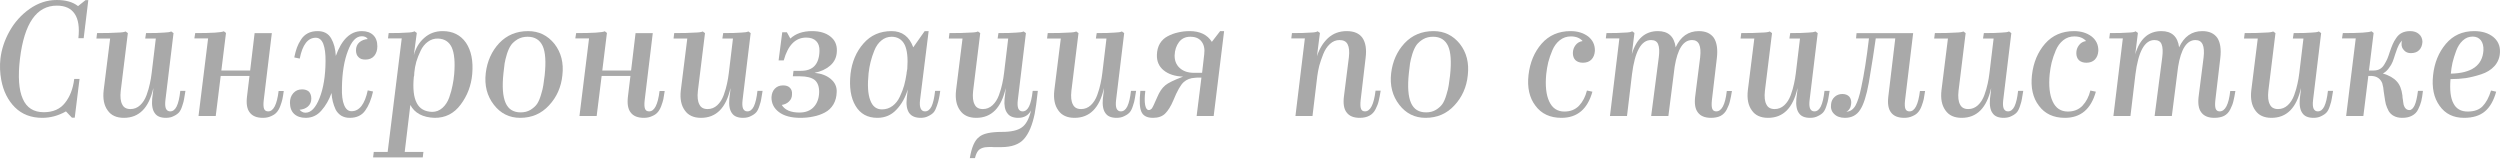 <?xml version="1.0" encoding="UTF-8"?> <svg xmlns="http://www.w3.org/2000/svg" width="1088" height="69" viewBox="0 0 1088 69" fill="none"> <g opacity="0.4"> <path d="M18.408 51.282C13.559 51.282 9.597 49.77 6.524 46.745C3.451 43.672 1.458 39.686 0.546 34.788C-0.03 31.667 -0.15 28.594 0.186 25.569C0.666 21.44 1.986 17.454 4.147 13.613C6.308 9.723 9.213 6.482 12.862 3.889C16.56 1.296 20.497 0 24.674 0C28.66 0 31.757 0.888 33.966 2.665L37.207 0.072H38.431L36.415 16.638H34.11C34.638 11.932 34.11 8.403 32.525 6.05C30.941 3.649 28.348 2.449 24.747 2.449C15.911 2.449 10.557 10.156 8.685 25.569C7.772 33.348 8.181 39.158 9.909 42.999C11.59 46.889 14.639 48.834 19.056 48.834C23.09 48.834 26.163 47.489 28.276 44.8C30.437 42.111 31.781 38.63 32.309 34.356H34.614L32.525 51.21H31.301L28.708 48.473C25.395 50.346 21.962 51.282 18.408 51.282Z" fill="#272727"></path> <path d="M66.73 38.318C64.809 46.961 60.535 51.282 53.909 51.282C50.692 51.282 48.339 50.202 46.851 48.041C45.266 45.88 44.69 42.951 45.122 39.254L47.931 16.782H41.953L42.241 14.405C46.13 14.405 49.083 14.333 51.1 14.189C53.021 14.141 54.197 13.973 54.629 13.685L55.638 14.405L52.541 39.542C52.253 42.183 52.469 44.152 53.189 45.448C53.813 46.793 55.014 47.465 56.79 47.465C58.375 47.465 59.767 46.913 60.968 45.809C62.168 44.704 63.105 43.239 63.777 41.415C64.449 39.542 64.929 37.886 65.217 36.445C65.553 34.957 65.817 33.396 66.01 31.763L67.81 16.782H63.2L63.561 14.405C67.066 14.405 69.659 14.333 71.339 14.189C72.924 14.141 73.98 13.973 74.509 13.685L75.517 14.405L71.988 43.576C71.796 45.208 71.868 46.433 72.204 47.249C72.588 48.065 73.212 48.473 74.076 48.473C75.229 48.473 76.165 47.753 76.885 46.313C77.606 44.824 78.134 42.567 78.47 39.542H80.703C80.463 41.079 80.271 42.231 80.127 42.999C80.031 43.768 79.766 44.776 79.334 46.025C78.95 47.273 78.494 48.209 77.966 48.834C77.438 49.458 76.669 50.01 75.661 50.49C74.701 51.018 73.548 51.282 72.204 51.282C69.899 51.282 68.29 50.61 67.378 49.266C66.37 47.921 65.986 45.833 66.226 42.999C66.466 41.367 66.61 40.19 66.658 39.47C66.706 38.702 66.73 38.318 66.73 38.318Z" fill="#272727"></path> <path d="M114.411 51.282C111.722 51.282 109.802 50.49 108.649 48.906C107.497 47.417 107.113 45.112 107.497 41.991L108.577 33.06H96.045L93.884 50.49H86.393L90.571 16.71H84.593L84.953 14.405C92.204 14.405 96.357 14.141 97.413 13.613L98.35 14.333L96.333 30.683H108.865L110.81 14.405H118.301L114.772 43.648C114.58 45.328 114.628 46.553 114.916 47.321C115.204 48.089 115.804 48.473 116.716 48.473C119.021 48.473 120.534 45.52 121.254 39.614H123.487C123.295 41.055 123.103 42.231 122.91 43.144C122.718 44.008 122.406 45.016 121.974 46.169C121.542 47.321 121.014 48.233 120.39 48.906C119.813 49.578 118.997 50.13 117.941 50.562C116.932 51.042 115.756 51.282 114.411 51.282Z" fill="#272727"></path> <path d="M144.269 40.478C143.213 43.456 141.748 46.001 139.875 48.113C138.051 50.226 135.77 51.282 133.033 51.282C130.92 51.282 129.24 50.706 127.991 49.554C126.791 48.401 126.19 46.769 126.19 44.656C126.19 43.023 126.671 41.655 127.631 40.551C128.591 39.446 129.864 38.894 131.448 38.894C132.697 38.894 133.705 39.23 134.473 39.902C135.146 40.671 135.482 41.679 135.482 42.927C135.482 44.368 134.978 45.52 133.969 46.385C133.009 47.201 131.809 47.657 130.368 47.753C130.704 48.185 131.088 48.497 131.52 48.69C131.905 48.93 132.385 49.05 132.961 49.05C135.362 49.05 137.403 46.913 139.083 42.639C140.764 38.366 141.628 33.06 141.676 26.722C141.724 23.456 141.388 20.887 140.668 19.015C139.947 17.286 138.867 16.422 137.427 16.422C133.969 16.422 131.64 19.447 130.44 25.497L128.063 24.993C128.399 23.36 128.783 21.944 129.216 20.743C129.648 19.543 130.248 18.367 131.016 17.214C131.784 16.014 132.769 15.101 133.969 14.477C135.17 13.853 136.586 13.541 138.219 13.541C140.956 13.541 142.924 14.597 144.125 16.71C145.325 18.775 145.998 21.32 146.142 24.345C148.735 17.142 152.504 13.541 157.45 13.541C159.562 13.541 161.219 14.117 162.42 15.27C163.62 16.422 164.22 18.055 164.22 20.167C164.22 21.848 163.764 23.24 162.852 24.345C161.939 25.401 160.667 25.929 159.034 25.929C157.642 25.929 156.633 25.569 156.009 24.849C155.289 24.177 154.929 23.192 154.929 21.896C154.929 20.455 155.409 19.303 156.369 18.439C157.378 17.574 158.602 17.094 160.043 16.998C159.562 16.182 158.698 15.774 157.45 15.774C155.001 15.774 152.984 17.91 151.4 22.184C149.767 26.41 148.903 31.691 148.807 38.03C148.711 41.391 149.023 43.936 149.743 45.664C150.463 47.489 151.544 48.401 152.984 48.401C156.393 48.401 158.746 45.376 160.043 39.326L162.347 39.83C161.579 43.288 160.427 46.072 158.89 48.185C157.402 50.25 155.169 51.282 152.192 51.282C150.799 51.282 149.575 50.97 148.519 50.346C147.462 49.674 146.646 48.785 146.07 47.681C145.541 46.529 145.133 45.376 144.845 44.224C144.557 43.072 144.365 41.823 144.269 40.478Z" fill="#272727"></path> <path d="M180.092 33.492C179.612 38.582 180.044 42.375 181.388 44.872C182.637 47.321 184.869 48.593 188.087 48.69C189.767 48.69 191.256 48.113 192.552 46.961C193.849 45.809 194.833 44.296 195.505 42.423C196.177 40.502 196.658 38.75 196.946 37.165C197.282 35.581 197.522 33.948 197.666 32.268C198.098 27.034 197.738 23.144 196.586 20.599C195.433 18.151 193.441 16.878 190.607 16.782C188.975 16.734 187.486 17.214 186.142 18.223C184.845 19.183 183.813 20.479 183.045 22.112C182.277 23.697 181.652 25.281 181.172 26.866C180.74 28.45 180.452 30.011 180.308 31.547C180.308 32.556 180.236 33.204 180.092 33.492ZM184.269 66.12L183.981 68.497H162.373L162.661 66.12H168.712L174.834 16.71H168.856L169.144 14.405C172.649 14.405 175.29 14.333 177.067 14.189C178.795 14.141 179.9 13.949 180.38 13.613L181.388 14.333L180.092 24.057C180.908 20.936 182.421 18.415 184.629 16.494C186.838 14.525 189.503 13.541 192.624 13.541C197.042 13.541 200.427 15.222 202.78 18.583C205.085 21.992 205.997 26.529 205.517 32.196C205.085 37.189 203.404 41.631 200.475 45.52C197.594 49.41 193.801 51.33 189.095 51.282C183.957 51.09 180.452 49.218 178.579 45.664L176.13 66.12H184.269Z" fill="#272727"></path> <path d="M244.748 32.772C244.22 37.91 242.275 42.279 238.914 45.88C235.601 49.482 231.423 51.282 226.381 51.282C221.676 51.282 217.858 49.386 214.929 45.592C211.952 41.751 210.776 37.165 211.4 31.835C212.024 26.65 213.969 22.304 217.234 18.799C220.547 15.293 224.749 13.541 229.839 13.541C234.496 13.541 238.314 15.389 241.291 19.087C244.22 22.832 245.372 27.394 244.748 32.772ZM219.107 31.835C218.482 37.645 218.795 41.967 220.043 44.8C221.243 47.537 223.428 48.906 226.597 48.906C228.23 48.906 229.646 48.545 230.847 47.825C232.095 47.057 233.056 46.193 233.728 45.232C234.4 44.224 234.976 42.879 235.457 41.199C235.985 39.518 236.321 38.126 236.465 37.021C236.657 35.917 236.849 34.5 237.041 32.772C237.665 26.914 237.377 22.664 236.177 20.023C234.928 17.334 232.744 15.99 229.622 15.99C227.99 15.99 226.549 16.35 225.301 17.07C224.1 17.79 223.14 18.631 222.42 19.591C221.748 20.551 221.147 21.848 220.619 23.48C220.139 25.065 219.803 26.433 219.611 27.586C219.467 28.69 219.299 30.107 219.107 31.835Z" fill="#272727"></path> <path d="M280.198 51.282C277.509 51.282 275.588 50.49 274.435 48.906C273.283 47.417 272.899 45.112 273.283 41.991L274.363 33.06H261.831L259.67 50.49H252.179L256.357 16.71H250.379L250.739 14.405C257.99 14.405 262.143 14.141 263.199 13.613L264.136 14.333L262.119 30.683H274.652L276.596 14.405H284.087L280.558 43.648C280.366 45.328 280.414 46.553 280.702 47.321C280.99 48.089 281.59 48.473 282.502 48.473C284.807 48.473 286.32 45.52 287.04 39.614H289.273C289.081 41.055 288.889 42.231 288.697 43.144C288.505 44.008 288.192 45.016 287.76 46.169C287.328 47.321 286.8 48.233 286.176 48.906C285.599 49.578 284.783 50.13 283.727 50.562C282.718 51.042 281.542 51.282 280.198 51.282Z" fill="#272727"></path> <path d="M317.906 38.318C315.985 46.961 311.712 51.282 305.085 51.282C301.868 51.282 299.515 50.202 298.027 48.041C296.442 45.88 295.866 42.951 296.298 39.254L299.107 16.782H293.129L293.417 14.405C297.306 14.405 300.26 14.333 302.276 14.189C304.197 14.141 305.373 13.973 305.806 13.685L306.814 14.405L303.717 39.542C303.429 42.183 303.645 44.152 304.365 45.448C304.989 46.793 306.19 47.465 307.966 47.465C309.551 47.465 310.943 46.913 312.144 45.809C313.344 44.704 314.281 43.239 314.953 41.415C315.625 39.542 316.105 37.886 316.393 36.445C316.729 34.957 316.994 33.396 317.186 31.763L318.986 16.782H314.377L314.737 14.405C318.242 14.405 320.835 14.333 322.516 14.189C324.1 14.141 325.156 13.973 325.685 13.685L326.693 14.405L323.164 43.576C322.972 45.208 323.044 46.433 323.38 47.249C323.764 48.065 324.388 48.473 325.253 48.473C326.405 48.473 327.341 47.753 328.062 46.313C328.782 44.824 329.31 42.567 329.646 39.542H331.879C331.639 41.079 331.447 42.231 331.303 42.999C331.207 43.768 330.943 44.776 330.51 46.025C330.126 47.273 329.67 48.209 329.142 48.834C328.614 49.458 327.845 50.01 326.837 50.49C325.877 51.018 324.724 51.282 323.38 51.282C321.075 51.282 319.466 50.61 318.554 49.266C317.546 47.921 317.162 45.833 317.402 42.999C317.642 41.367 317.786 40.19 317.834 39.47C317.882 38.702 317.906 38.318 317.906 38.318Z" fill="#272727"></path> <path d="M364.13 39.974C364.082 42.087 363.602 43.912 362.69 45.448C361.777 46.985 360.529 48.161 358.944 48.978C357.408 49.794 355.751 50.37 353.975 50.706C352.246 51.09 350.373 51.282 348.357 51.282C344.371 51.282 341.274 50.466 339.065 48.834C336.808 47.153 335.704 44.968 335.752 42.279C335.848 40.743 336.328 39.518 337.193 38.606C338.105 37.645 339.305 37.165 340.794 37.165C342.09 37.165 343.075 37.502 343.747 38.174C344.467 38.894 344.779 39.854 344.683 41.055C344.683 42.303 344.251 43.336 343.387 44.152C342.57 44.968 341.514 45.472 340.218 45.664C341.562 47.873 344.131 48.978 347.924 48.978C350.565 48.978 352.63 48.185 354.119 46.601C355.607 45.016 356.399 42.903 356.495 40.263C356.543 37.814 355.919 36.013 354.623 34.861C353.23 33.756 351.093 33.204 348.212 33.204H345.043L345.331 30.827H348.573C353.806 30.827 356.495 27.946 356.639 22.184C356.688 20.311 356.207 18.871 355.199 17.862C354.191 16.854 352.75 16.35 350.877 16.35C346.172 16.35 342.907 19.663 341.082 26.289H338.849L340.434 14.045H342.45L343.963 16.782C346.268 14.621 349.413 13.541 353.398 13.541C356.712 13.541 359.352 14.309 361.321 15.846C363.338 17.382 364.298 19.495 364.202 22.184C364.154 24.777 363.194 26.89 361.321 28.522C359.497 30.107 357.216 31.163 354.479 31.691C357.408 31.98 359.761 32.868 361.537 34.356C363.362 35.893 364.226 37.766 364.13 39.974Z" fill="#272727"></path> <path d="M381.819 51.282C377.545 51.282 374.376 49.53 372.311 46.025C370.247 42.567 369.526 37.934 370.151 32.123C370.775 26.89 372.647 22.496 375.769 18.943C378.89 15.341 382.971 13.541 388.013 13.541C392.575 13.541 395.72 15.894 397.448 20.599L402.418 13.541H404.147L400.401 43.576C400.209 45.16 400.305 46.385 400.689 47.249C401.074 48.065 401.698 48.473 402.562 48.473C403.715 48.473 404.651 47.777 405.371 46.385C406.091 44.896 406.62 42.615 406.956 39.542H409.189C408.996 41.031 408.804 42.183 408.612 42.999C408.468 43.768 408.18 44.776 407.748 46.025C407.364 47.225 406.908 48.161 406.38 48.834C405.851 49.458 405.083 50.01 404.075 50.49C403.114 51.018 401.986 51.282 400.689 51.282C398.337 51.282 396.656 50.562 395.648 49.122C394.639 47.633 394.303 45.448 394.639 42.567L395.071 38.894C394.015 42.447 392.358 45.4 390.102 47.753C387.893 50.106 385.132 51.282 381.819 51.282ZM378.001 31.907C377.473 37.093 377.713 40.983 378.722 43.576C379.682 46.265 381.387 47.609 383.835 47.609C385.564 47.609 387.101 47.105 388.445 46.097C389.79 45.088 390.846 43.744 391.614 42.063C392.431 40.334 393.055 38.702 393.487 37.165C393.919 35.581 394.255 33.948 394.495 32.268C394.495 32.075 394.519 31.907 394.567 31.763C394.567 31.715 394.567 31.643 394.567 31.547C394.615 31.451 394.639 31.331 394.639 31.187C394.687 31.043 394.711 30.899 394.711 30.755L394.855 29.963C395.192 25.209 394.807 21.704 393.703 19.447C392.551 17.19 390.678 16.038 388.085 15.99C386.356 15.99 384.844 16.542 383.547 17.646C382.251 18.703 381.242 20.143 380.522 21.968C379.802 23.744 379.25 25.425 378.866 27.01C378.481 28.546 378.193 30.179 378.001 31.907Z" fill="#272727"></path> <path d="M424.294 68.857H422.061C422.83 64.103 424.198 61.006 426.167 59.565C427.848 58.125 431.137 57.405 436.034 57.405C440.02 57.405 442.901 56.756 444.678 55.46C446.502 54.212 447.847 51.739 448.711 48.041C447.559 50.202 445.71 51.282 443.165 51.282C440.86 51.282 439.252 50.586 438.339 49.194C437.331 47.849 436.947 45.809 437.187 43.072C437.283 42.399 437.355 41.799 437.403 41.271C437.451 40.743 437.499 40.286 437.547 39.902C437.595 39.518 437.619 39.278 437.619 39.182L437.691 38.318C435.77 46.961 431.497 51.282 424.87 51.282C421.653 51.282 419.3 50.202 417.812 48.041C416.227 45.88 415.651 42.951 416.083 39.254L418.892 16.782H412.914L413.202 14.405C417.092 14.405 420.045 14.333 422.061 14.189C423.982 14.141 425.159 13.973 425.591 13.685L426.599 14.405L423.502 39.542C423.214 42.183 423.43 44.152 424.15 45.448C424.774 46.793 425.975 47.465 427.752 47.465C429.336 47.465 430.729 46.913 431.929 45.809C433.129 44.704 434.066 43.239 434.738 41.415C435.41 39.542 435.89 37.886 436.179 36.445C436.515 34.957 436.779 33.396 436.971 31.763L438.771 16.782H434.162L434.522 14.405C438.027 14.405 440.62 14.333 442.301 14.189C443.885 14.141 444.942 13.973 445.47 13.685L446.478 14.405L442.949 43.576C442.757 45.208 442.829 46.433 443.165 47.249C443.549 48.065 444.173 48.473 445.038 48.473C446.19 48.473 447.126 47.753 447.847 46.313C448.567 44.824 449.095 42.567 449.431 39.542H451.664C451.184 43.96 450.728 47.273 450.296 49.482C449.287 54.428 447.751 58.077 445.686 60.43C443.621 62.831 440.284 64.031 435.674 64.031H432.433C432.193 63.983 431.857 63.959 431.425 63.959C430.416 63.959 429.48 64.007 428.616 64.103C427.319 64.343 426.359 64.823 425.735 65.543C425.111 66.312 424.63 67.416 424.294 68.857Z" fill="#272727"></path> <path d="M480.456 38.318C478.536 46.961 474.262 51.282 467.636 51.282C464.419 51.282 462.066 50.202 460.577 48.041C458.993 45.88 458.417 42.951 458.849 39.254L461.658 16.782H455.68L455.968 14.405C459.857 14.405 462.81 14.333 464.827 14.189C466.748 14.141 467.924 13.973 468.356 13.685L469.364 14.405L466.267 39.542C465.979 42.183 466.195 44.152 466.916 45.448C467.54 46.793 468.74 47.465 470.517 47.465C472.101 47.465 473.494 46.913 474.694 45.809C475.895 44.704 476.831 43.239 477.503 41.415C478.176 39.542 478.656 37.886 478.944 36.445C479.28 34.957 479.544 33.396 479.736 31.763L481.537 16.782H476.927L477.287 14.405C480.793 14.405 483.385 14.333 485.066 14.189C486.651 14.141 487.707 13.973 488.235 13.685L489.244 14.405L485.714 43.576C485.522 45.208 485.594 46.433 485.93 47.249C486.315 48.065 486.939 48.473 487.803 48.473C488.955 48.473 489.892 47.753 490.612 46.313C491.332 44.824 491.861 42.567 492.197 39.542H494.429C494.189 41.079 493.997 42.231 493.853 42.999C493.757 43.768 493.493 44.776 493.061 46.025C492.677 47.273 492.221 48.209 491.692 48.834C491.164 49.458 490.396 50.01 489.388 50.49C488.427 51.018 487.275 51.282 485.93 51.282C483.626 51.282 482.017 50.61 481.105 49.266C480.096 47.921 479.712 45.833 479.952 42.999C480.192 41.367 480.336 40.19 480.384 39.47C480.432 38.702 480.456 38.318 480.456 38.318Z" fill="#272727"></path> <path d="M511.195 24.057C511.147 26.361 511.891 28.21 513.428 29.603C514.965 30.995 517.029 31.691 519.622 31.691H523.151L524.088 23.552C524.376 21.248 523.968 19.399 522.863 18.006C521.807 16.662 520.198 15.99 518.038 15.99C515.877 15.99 514.22 16.782 513.068 18.367C511.915 19.903 511.291 21.8 511.195 24.057ZM510.619 43.72C509.563 46.217 508.386 48.113 507.09 49.41C505.841 50.658 504.065 51.282 501.76 51.282C499.167 51.282 497.486 50.394 496.718 48.617C495.95 46.889 495.806 43.864 496.286 39.542H498.447C498.11 42.135 498.086 44.2 498.375 45.736C498.663 47.177 499.191 47.897 499.959 47.897C500.391 47.897 500.799 47.705 501.184 47.321C501.52 46.985 502.336 45.304 503.632 42.279C504.593 39.974 505.745 38.27 507.09 37.165C508.242 36.157 510.835 34.885 514.868 33.348C511.315 33.204 508.506 32.292 506.441 30.611C504.377 28.93 503.392 26.674 503.488 23.841C503.536 21.968 503.969 20.335 504.785 18.943C505.649 17.55 506.778 16.494 508.17 15.774C509.611 15.005 511.123 14.453 512.708 14.117C514.292 13.733 515.973 13.541 517.749 13.541C522.215 13.541 525.432 15.101 527.401 18.223L531.002 13.541H532.731L528.193 50.49H520.775L522.863 33.78H520.919L520.054 33.852C518.086 33.948 516.453 34.572 515.157 35.725C513.812 36.925 512.3 39.59 510.619 43.72Z" fill="#272727"></path> <path d="M591.72 51.282C589.079 51.282 587.182 50.49 586.03 48.906C584.878 47.417 584.493 45.112 584.878 41.991L587.038 24.921C587.327 22.376 587.134 20.479 586.462 19.231C585.838 18.03 584.662 17.43 582.933 17.43C581.396 17.43 580.004 18.006 578.755 19.159C577.555 20.263 576.595 21.728 575.874 23.552C575.154 25.377 574.578 27.058 574.146 28.594C573.762 30.131 573.474 31.643 573.281 33.132L571.193 50.49H563.774L567.879 16.71H561.973L562.262 14.405C565.767 14.405 568.408 14.333 570.184 14.189C571.961 14.141 573.041 13.949 573.425 13.613L574.434 14.333L573.137 24.489C574.194 21.224 575.802 18.583 577.963 16.566C580.172 14.549 582.885 13.541 586.102 13.541C589.271 13.541 591.552 14.525 592.945 16.494C594.337 18.559 594.793 21.464 594.313 25.209L592.152 43.576C591.96 45.304 592.008 46.553 592.296 47.321C592.584 48.089 593.161 48.473 594.025 48.473C596.378 48.473 597.914 45.472 598.635 39.47H600.867C600.579 41.295 600.291 42.783 600.003 43.936C599.763 45.04 599.307 46.241 598.635 47.537C598.01 48.785 597.122 49.722 595.97 50.346C594.817 50.97 593.401 51.282 591.72 51.282Z" fill="#272727"></path> <path d="M638.78 32.772C638.252 37.91 636.307 42.279 632.946 45.88C629.633 49.482 625.455 51.282 620.413 51.282C615.708 51.282 611.89 49.386 608.961 45.592C605.984 41.751 604.808 37.165 605.432 31.835C606.056 26.65 608.001 22.304 611.266 18.799C614.579 15.293 618.781 13.541 623.871 13.541C628.528 13.541 632.346 15.389 635.323 19.087C638.252 22.832 639.404 27.394 638.78 32.772ZM613.139 31.835C612.515 37.645 612.827 41.967 614.075 44.8C615.276 47.537 617.46 48.906 620.629 48.906C622.262 48.906 623.679 48.545 624.879 47.825C626.127 47.057 627.088 46.193 627.76 45.232C628.432 44.224 629.008 42.879 629.489 41.199C630.017 39.518 630.353 38.126 630.497 37.021C630.689 35.917 630.881 34.5 631.073 32.772C631.697 26.914 631.409 22.664 630.209 20.023C628.96 17.334 626.776 15.99 623.655 15.99C622.022 15.99 620.581 16.35 619.333 17.07C618.133 17.79 617.172 18.631 616.452 19.591C615.78 20.551 615.179 21.848 614.651 23.48C614.171 25.065 613.835 26.433 613.643 27.586C613.499 28.69 613.331 30.107 613.139 31.835Z" fill="#272727"></path> <path d="M679.545 51.282C674.6 51.282 670.83 49.53 668.237 46.025C665.596 42.567 664.588 38.102 665.212 32.628C665.837 27.202 667.733 22.664 670.902 19.015C674.12 15.366 678.321 13.541 683.507 13.541C686.532 13.541 689.077 14.309 691.142 15.846C693.158 17.43 694.143 19.519 694.095 22.112C693.999 23.697 693.494 24.969 692.582 25.929C691.67 26.842 690.445 27.298 688.909 27.298C687.564 27.298 686.484 26.938 685.668 26.217C684.899 25.449 684.515 24.417 684.515 23.12C684.515 21.824 684.899 20.671 685.668 19.663C686.436 18.655 687.468 18.055 688.765 17.862C687.564 16.518 685.86 15.846 683.651 15.846C681.826 15.846 680.218 16.398 678.825 17.502C677.433 18.607 676.352 20.071 675.584 21.896C674.816 23.721 674.216 25.473 673.783 27.154C673.399 28.786 673.111 30.491 672.919 32.268C672.439 37.309 672.871 41.271 674.216 44.152C675.56 47.081 677.769 48.545 680.842 48.545C683.435 48.545 685.548 47.705 687.18 46.025C688.813 44.296 689.965 42.087 690.637 39.398L693.014 39.902C690.902 47.489 686.412 51.282 679.545 51.282Z" fill="#272727"></path> <path d="M744.587 51.282C741.946 51.282 740.049 50.49 738.897 48.906C737.745 47.417 737.36 45.112 737.745 41.991L739.905 24.993C740.194 22.448 740.049 20.551 739.473 19.303C738.897 18.055 737.865 17.43 736.376 17.43C732.583 17.43 730.062 21.296 728.813 29.026L726.076 50.49H718.586L721.899 24.993C722.235 22.448 722.139 20.527 721.611 19.231C721.131 18.03 720.098 17.43 718.514 17.43C714.24 17.43 711.479 22.424 710.231 32.412L708.07 50.49H700.651L704.757 16.71H698.851L699.139 14.405C702.644 14.405 705.285 14.333 707.062 14.189C708.838 14.141 709.919 13.949 710.303 13.613L711.311 14.333L710.159 23.625C712.127 16.902 715.921 13.541 721.539 13.541C726.052 13.541 728.621 15.894 729.246 20.599C731.406 15.894 734.768 13.541 739.329 13.541C742.306 13.541 744.491 14.525 745.884 16.494C747.18 18.511 747.612 21.416 747.18 25.209L745.019 43.576C744.827 45.304 744.875 46.553 745.163 47.321C745.451 48.089 746.028 48.473 746.892 48.473C749.293 48.473 750.829 45.52 751.502 39.614H753.734C753.446 41.439 753.158 42.903 752.87 44.008C752.63 45.112 752.174 46.313 751.502 47.609C750.877 48.858 749.989 49.794 748.837 50.418C747.684 50.994 746.268 51.282 744.587 51.282Z" fill="#272727"></path> <path d="M782.276 38.318C780.355 46.961 776.082 51.282 769.455 51.282C766.238 51.282 763.885 50.202 762.397 48.041C760.812 45.88 760.236 42.951 760.668 39.254L763.477 16.782H757.499L757.787 14.405C761.676 14.405 764.629 14.333 766.646 14.189C768.567 14.141 769.743 13.973 770.175 13.685L771.184 14.405L768.087 39.542C767.798 42.183 768.015 44.152 768.735 45.448C769.359 46.793 770.56 47.465 772.336 47.465C773.921 47.465 775.313 46.913 776.514 45.809C777.714 44.704 778.65 43.239 779.323 41.415C779.995 39.542 780.475 37.886 780.763 36.445C781.099 34.957 781.363 33.396 781.556 31.763L783.356 16.782H778.746L779.107 14.405C782.612 14.405 785.205 14.333 786.885 14.189C788.47 14.141 789.526 13.973 790.055 13.685L791.063 14.405L787.534 43.576C787.342 45.208 787.414 46.433 787.75 47.249C788.134 48.065 788.758 48.473 789.622 48.473C790.775 48.473 791.711 47.753 792.431 46.313C793.152 44.824 793.68 42.567 794.016 39.542H796.249C796.009 41.079 795.817 42.231 795.673 42.999C795.577 43.768 795.312 44.776 794.88 46.025C794.496 47.273 794.04 48.209 793.512 48.834C792.984 49.458 792.215 50.01 791.207 50.49C790.247 51.018 789.094 51.282 787.75 51.282C785.445 51.282 783.836 50.61 782.924 49.266C781.916 47.921 781.531 45.833 781.772 42.999C782.012 41.367 782.156 40.19 782.204 39.47C782.252 38.702 782.276 38.318 782.276 38.318Z" fill="#272727"></path> <path d="M813.303 36.013C812.294 41.583 811.046 45.496 809.557 47.753C808.069 50.106 805.86 51.282 802.931 51.282C800.914 51.282 799.354 50.73 798.249 49.626C797.097 48.569 796.641 47.129 796.881 45.304C797.025 44.008 797.553 42.951 798.465 42.135C799.378 41.319 800.482 40.911 801.778 40.911C803.123 40.911 804.155 41.319 804.876 42.135C805.548 43.047 805.788 44.128 805.596 45.376C805.5 46.193 805.284 46.841 804.948 47.321C804.563 47.945 804.083 48.377 803.507 48.617C805.14 48.569 806.46 47.705 807.468 46.025C808.429 44.296 809.269 41.679 809.989 38.174C811.238 32.46 812.366 25.305 813.375 16.71H807.757L807.973 14.405H832.606L829.076 43.648C828.884 45.328 828.932 46.553 829.22 47.321C829.508 48.089 830.109 48.473 831.021 48.473C833.326 48.473 834.838 45.52 835.559 39.614H837.791C837.599 41.055 837.407 42.231 837.215 43.144C837.023 44.008 836.711 45.016 836.279 46.169C835.847 47.321 835.318 48.233 834.694 48.906C834.118 49.578 833.302 50.13 832.245 50.562C831.237 51.042 830.061 51.282 828.716 51.282C826.027 51.282 824.106 50.49 822.954 48.906C821.802 47.417 821.417 45.112 821.802 41.991L824.827 16.71H816.328C815.751 21.032 814.743 27.466 813.303 36.013Z" fill="#272727"></path> <path d="M866.54 38.318C864.62 46.961 860.346 51.282 853.72 51.282C850.503 51.282 848.15 50.202 846.661 48.041C845.077 45.88 844.5 42.951 844.933 39.254L847.742 16.782H841.763L842.052 14.405C845.941 14.405 848.894 14.333 850.911 14.189C852.831 14.141 854.008 13.973 854.44 13.685L855.448 14.405L852.351 39.542C852.063 42.183 852.279 44.152 852.999 45.448C853.624 46.793 854.824 47.465 856.601 47.465C858.185 47.465 859.578 46.913 860.778 45.809C861.979 44.704 862.915 43.239 863.587 41.415C864.26 39.542 864.74 37.886 865.028 36.445C865.364 34.957 865.628 33.396 865.82 31.763L867.621 16.782H863.011L863.371 14.405C866.876 14.405 869.469 14.333 871.15 14.189C872.735 14.141 873.791 13.973 874.319 13.685L875.328 14.405L871.798 43.576C871.606 45.208 871.678 46.433 872.014 47.249C872.398 48.065 873.023 48.473 873.887 48.473C875.039 48.473 875.976 47.753 876.696 46.313C877.416 44.824 877.944 42.567 878.281 39.542H880.513C880.273 41.079 880.081 42.231 879.937 42.999C879.841 43.768 879.577 44.776 879.145 46.025C878.761 47.273 878.305 48.209 877.776 48.834C877.248 49.458 876.48 50.01 875.472 50.49C874.511 51.018 873.359 51.282 872.014 51.282C869.709 51.282 868.101 50.61 867.189 49.266C866.18 47.921 865.796 45.833 866.036 42.999C866.276 41.367 866.42 40.19 866.468 39.47C866.516 38.702 866.54 38.318 866.54 38.318Z" fill="#272727"></path> <path d="M898.648 51.282C893.702 51.282 889.932 49.53 887.34 46.025C884.699 42.567 883.69 38.102 884.314 32.628C884.939 27.202 886.835 22.664 890.004 19.015C893.222 15.366 897.423 13.541 902.609 13.541C905.634 13.541 908.179 14.309 910.244 15.846C912.26 17.43 913.245 19.519 913.197 22.112C913.101 23.697 912.597 24.969 911.684 25.929C910.772 26.842 909.548 27.298 908.011 27.298C906.666 27.298 905.586 26.938 904.77 26.217C904.002 25.449 903.617 24.417 903.617 23.12C903.617 21.824 904.002 20.671 904.77 19.663C905.538 18.655 906.57 18.055 907.867 17.862C906.666 16.518 904.962 15.846 902.753 15.846C900.928 15.846 899.32 16.398 897.927 17.502C896.535 18.607 895.454 20.071 894.686 21.896C893.918 23.721 893.318 25.473 892.886 27.154C892.501 28.786 892.213 30.491 892.021 32.268C891.541 37.309 891.973 41.271 893.318 44.152C894.662 47.081 896.871 48.545 899.944 48.545C902.537 48.545 904.65 47.705 906.282 46.025C907.915 44.296 909.067 42.087 909.74 39.398L912.116 39.902C910.004 47.489 905.514 51.282 898.648 51.282Z" fill="#272727"></path> <path d="M963.689 51.282C961.048 51.282 959.152 50.49 957.999 48.906C956.847 47.417 956.463 45.112 956.847 41.991L959.008 24.993C959.296 22.448 959.152 20.551 958.575 19.303C957.999 18.055 956.967 17.43 955.478 17.43C951.685 17.43 949.164 21.296 947.916 29.026L945.179 50.49H937.688L941.001 24.993C941.337 22.448 941.241 20.527 940.713 19.231C940.233 18.03 939.2 17.43 937.616 17.43C933.342 17.43 930.581 22.424 929.333 32.412L927.172 50.49H919.753L923.859 16.71H917.953L918.241 14.405C921.746 14.405 924.387 14.333 926.164 14.189C927.94 14.141 929.021 13.949 929.405 13.613L930.413 14.333L929.261 23.625C931.23 16.902 935.023 13.541 940.641 13.541C945.155 13.541 947.723 15.894 948.348 20.599C950.508 15.894 953.87 13.541 958.431 13.541C961.408 13.541 963.593 14.525 964.986 16.494C966.282 18.511 966.714 21.416 966.282 25.209L964.121 43.576C963.929 45.304 963.977 46.553 964.265 47.321C964.554 48.089 965.13 48.473 965.994 48.473C968.395 48.473 969.931 45.52 970.604 39.614H972.836C972.548 41.439 972.26 42.903 971.972 44.008C971.732 45.112 971.276 46.313 970.604 47.609C969.979 48.858 969.091 49.794 967.939 50.418C966.786 50.994 965.37 51.282 963.689 51.282Z" fill="#272727"></path> <path d="M1001.38 38.318C999.457 46.961 995.184 51.282 988.557 51.282C985.34 51.282 982.987 50.202 981.499 48.041C979.914 45.88 979.338 42.951 979.77 39.254L982.579 16.782H976.601L976.889 14.405C980.778 14.405 983.731 14.333 985.748 14.189C987.669 14.141 988.845 13.973 989.277 13.685L990.286 14.405L987.189 39.542C986.901 42.183 987.117 44.152 987.837 45.448C988.461 46.793 989.662 47.465 991.438 47.465C993.023 47.465 994.415 46.913 995.616 45.809C996.816 44.704 997.753 43.239 998.425 41.415C999.097 39.542 999.577 37.886 999.865 36.445C1000.2 34.957 1000.47 33.396 1000.66 31.763L1002.46 16.782H997.849L998.209 14.405C1001.71 14.405 1004.31 14.333 1005.99 14.189C1007.57 14.141 1008.63 13.973 1009.16 13.685L1010.16 14.405L1006.64 43.576C1006.44 45.208 1006.52 46.433 1006.85 47.249C1007.24 48.065 1007.86 48.473 1008.72 48.473C1009.88 48.473 1010.81 47.753 1011.53 46.313C1012.25 44.824 1012.78 42.567 1013.12 39.542H1015.35C1015.11 41.079 1014.92 42.231 1014.77 42.999C1014.68 43.768 1014.41 44.776 1013.98 46.025C1013.6 47.273 1013.14 48.209 1012.61 48.834C1012.09 49.458 1011.32 50.01 1010.31 50.49C1009.35 51.018 1008.2 51.282 1006.85 51.282C1004.55 51.282 1002.94 50.61 1002.03 49.266C1001.02 47.921 1000.63 45.833 1000.87 42.999C1001.11 41.367 1001.26 40.19 1001.31 39.47C1001.35 38.702 1001.38 38.318 1001.38 38.318Z" fill="#272727"></path> <path d="M1045.46 51.282C1044.07 51.282 1042.87 51.018 1041.86 50.49C1040.9 50.01 1040.13 49.29 1039.55 48.329C1039.02 47.321 1038.62 46.337 1038.33 45.376C1038.09 44.368 1037.87 43.144 1037.68 41.703C1037.63 41.223 1037.54 40.575 1037.39 39.758C1037.3 38.942 1037.22 38.366 1037.18 38.03L1036.74 36.157C1035.93 34.236 1034.44 33.204 1032.28 33.06H1030.69L1028.53 50.49H1021.04L1025.22 16.71H1019.24L1019.6 14.405C1026.85 14.405 1031.01 14.141 1032.06 13.613L1033 14.333L1030.98 30.683H1033C1034.05 30.683 1034.97 30.467 1035.73 30.035C1036.5 29.603 1037.15 28.93 1037.68 28.018C1038.26 27.058 1038.69 26.241 1038.98 25.569C1039.26 24.897 1039.6 23.961 1039.98 22.76C1040.46 21.32 1040.9 20.167 1041.28 19.303C1041.66 18.391 1042.19 17.454 1042.87 16.494C1043.54 15.486 1044.38 14.741 1045.39 14.261C1046.39 13.781 1047.57 13.541 1048.92 13.541C1050.45 13.541 1051.7 13.949 1052.66 14.765C1053.67 15.582 1054.2 16.734 1054.25 18.223C1054.15 19.759 1053.67 20.959 1052.8 21.824C1051.94 22.688 1050.74 23.12 1049.2 23.12C1047.96 23.12 1046.97 22.712 1046.25 21.896C1045.43 21.08 1045.07 20.071 1045.17 18.871C1045.17 18.439 1045.24 18.03 1045.39 17.646C1044.91 18.078 1044.45 18.679 1044.02 19.447C1043.59 20.215 1043.06 21.56 1042.43 23.48C1042 24.873 1041.62 26.001 1041.28 26.866C1040.94 27.73 1040.39 28.666 1039.62 29.675C1038.9 30.683 1038.04 31.451 1037.03 31.98C1039.72 32.796 1041.71 33.924 1043.01 35.365C1044.35 36.757 1045.19 38.822 1045.53 41.559C1045.53 41.895 1045.55 42.231 1045.6 42.567C1045.65 42.855 1045.7 43.144 1045.75 43.432C1045.79 43.72 1045.82 43.936 1045.82 44.08C1045.91 44.8 1045.99 45.256 1046.03 45.448C1046.27 46.313 1046.61 46.937 1047.04 47.321C1047.43 47.705 1047.96 47.897 1048.63 47.897C1049.44 47.897 1050.19 47.201 1050.86 45.809C1051.44 44.56 1051.92 42.471 1052.3 39.542H1054.46C1054.27 41.319 1054.03 42.807 1053.74 44.008C1053.45 45.16 1053 46.361 1052.37 47.609C1051.8 48.809 1050.91 49.722 1049.71 50.346C1048.56 50.97 1047.14 51.282 1045.46 51.282Z" fill="#272727"></path> <path d="M1072.36 51.282C1067.7 51.282 1064.15 49.53 1061.7 46.025C1059.2 42.567 1058.27 38.102 1058.89 32.628C1059.47 27.298 1061.32 22.784 1064.44 19.087C1067.56 15.389 1071.67 13.541 1076.76 13.541C1080.16 13.541 1082.93 14.381 1085.04 16.062C1087.1 17.742 1088.09 19.951 1087.99 22.688C1087.9 25.041 1087.1 27.058 1085.61 28.738C1084.13 30.371 1082.18 31.571 1079.78 32.34C1077.43 33.108 1075.19 33.66 1073.08 33.996C1070.97 34.284 1068.76 34.428 1066.46 34.428C1066.07 39.182 1066.5 42.711 1067.75 45.016C1068.95 47.369 1071.02 48.545 1073.95 48.545C1076.78 48.545 1078.94 47.777 1080.43 46.241C1081.96 44.656 1083.19 42.375 1084.1 39.398L1086.33 39.902C1085.28 43.744 1083.65 46.601 1081.44 48.473C1079.23 50.346 1076.2 51.282 1072.36 51.282ZM1076.11 15.918C1074.47 15.918 1073.03 16.494 1071.79 17.646C1070.54 18.799 1069.58 20.311 1068.9 22.184C1068.23 24.009 1067.7 25.713 1067.32 27.298C1066.98 28.882 1066.74 30.467 1066.6 32.051C1075.63 31.859 1080.36 28.498 1080.79 21.968C1080.88 20.143 1080.52 18.679 1079.71 17.574C1078.84 16.47 1077.64 15.918 1076.11 15.918Z" fill="#272727"></path> </g> </svg> 